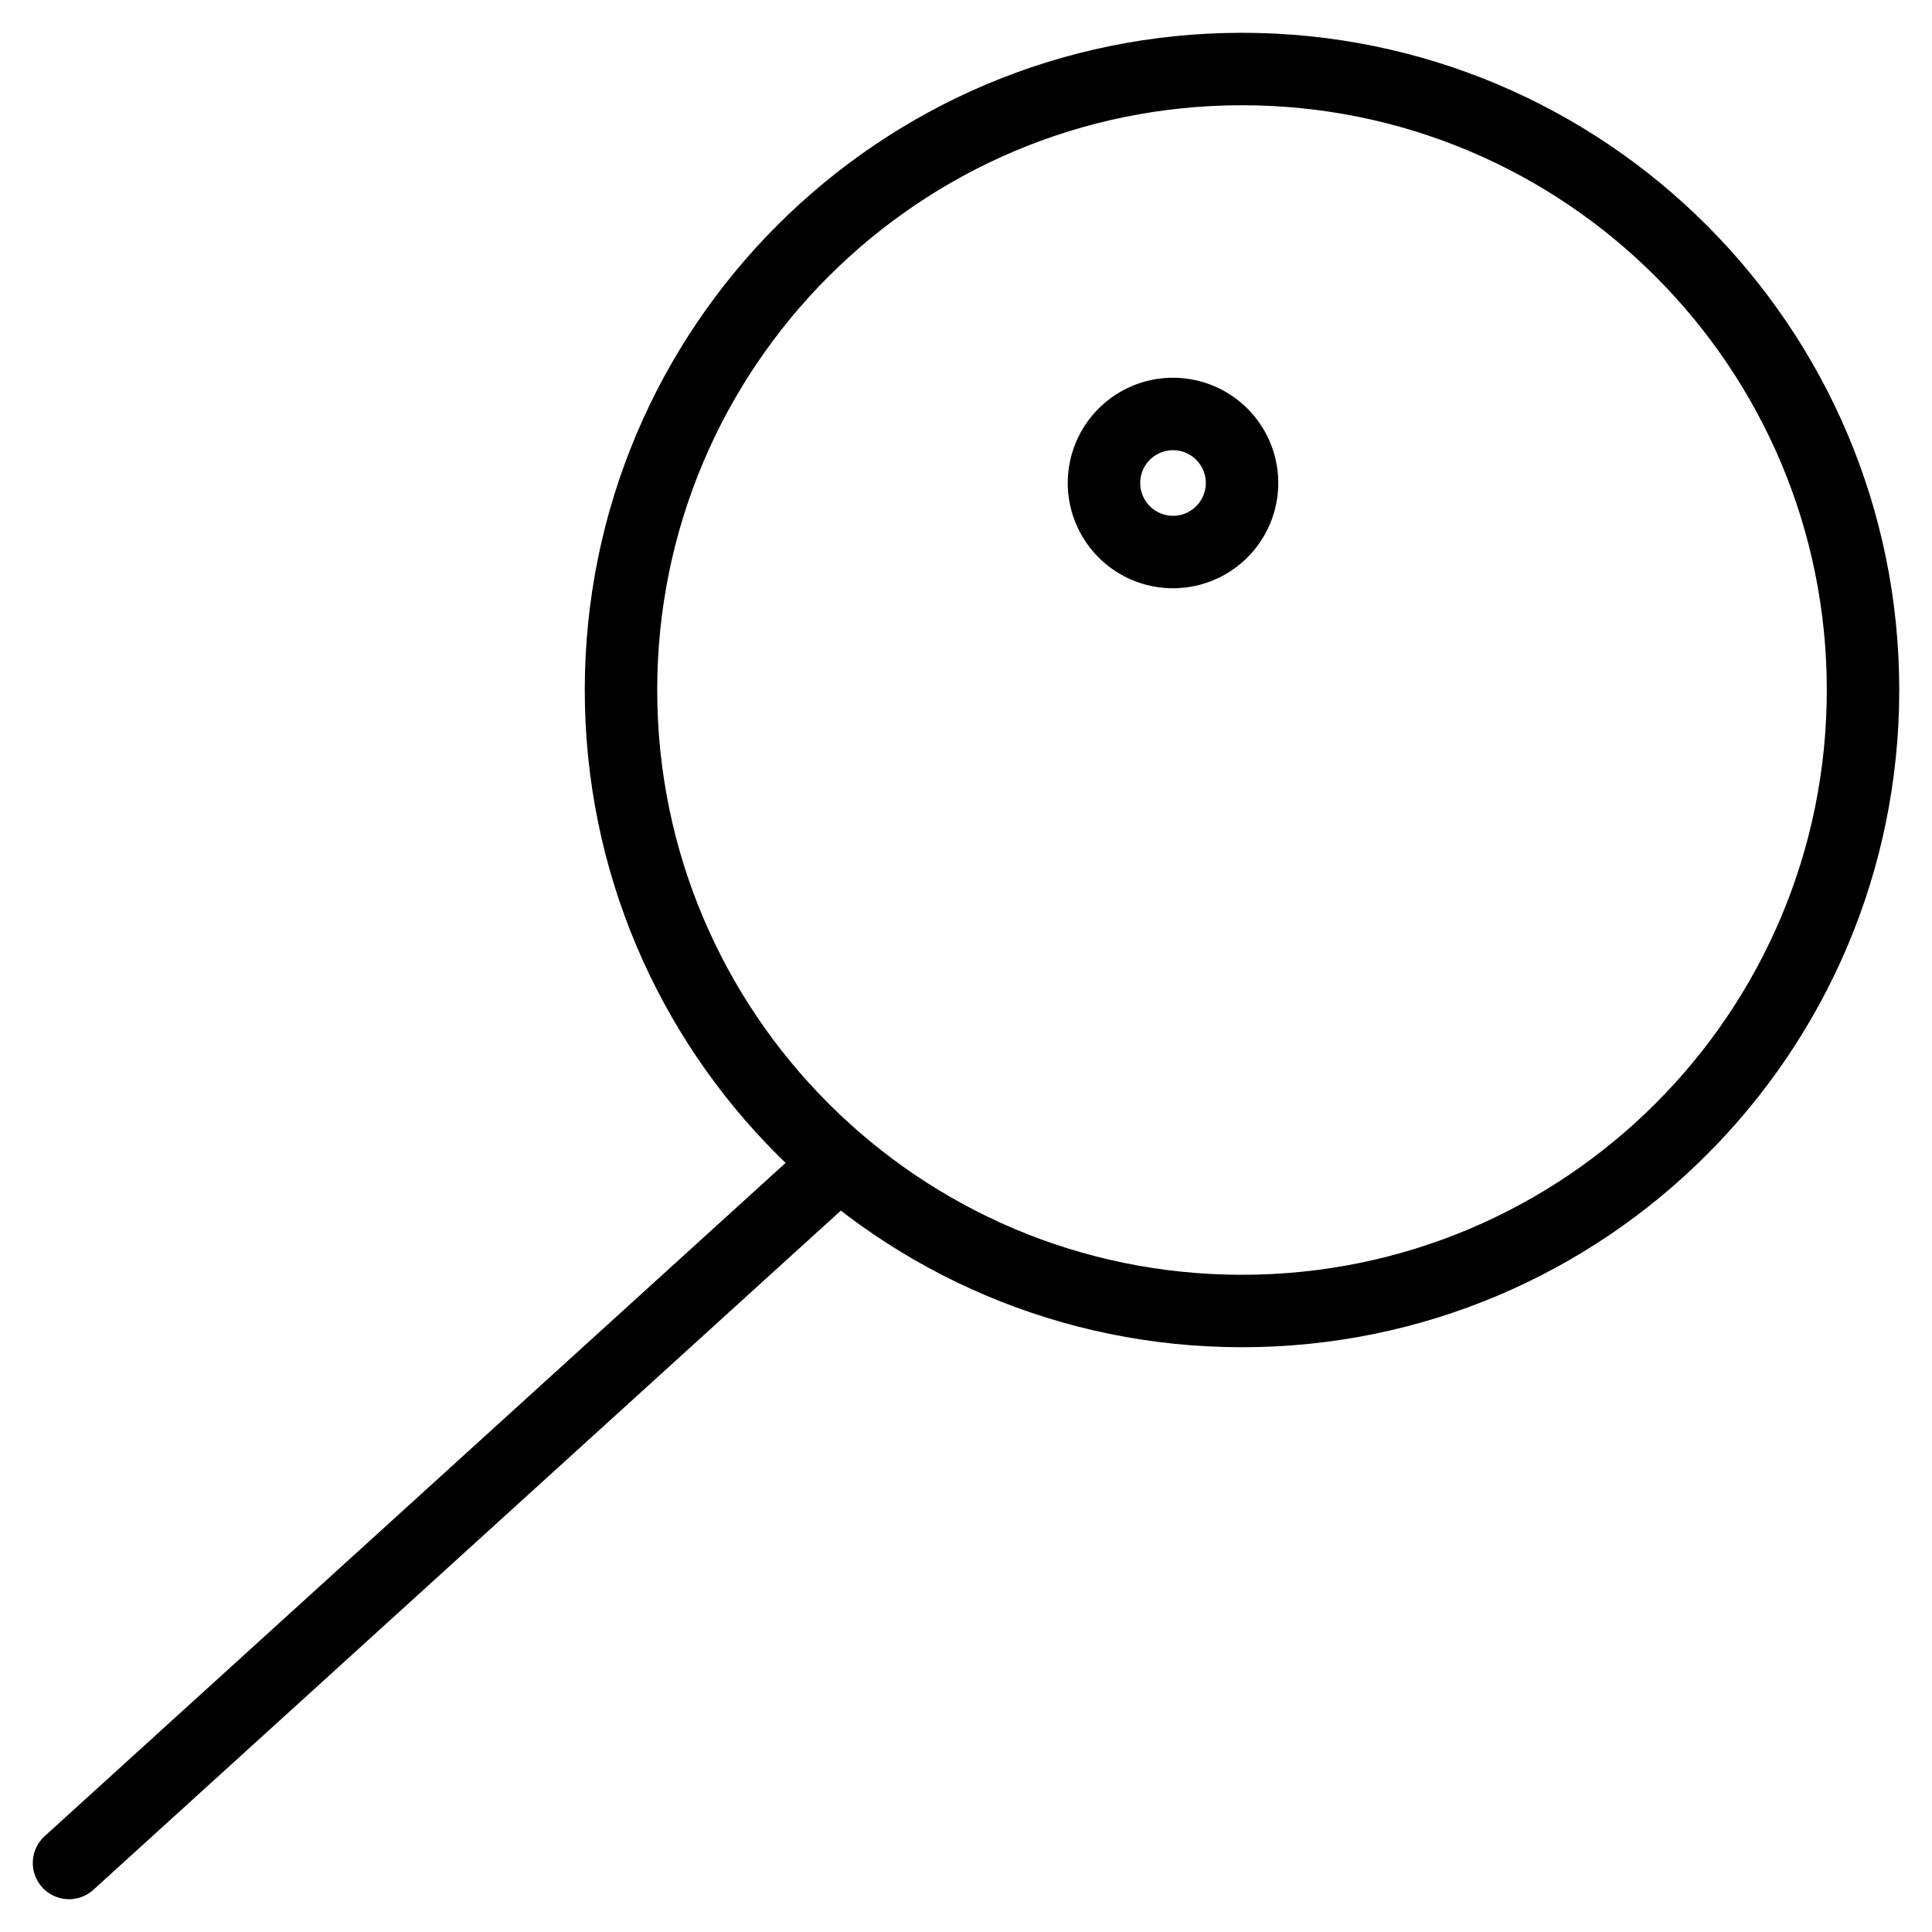 <svg xmlns="http://www.w3.org/2000/svg" width="40" height="40" fill="none" viewBox="0 0 40 40"><g stroke="#000" stroke-linecap="round" stroke-linejoin="round" stroke-width="1.5" clip-path="url(#clip0_92_5868)"><path d="M25.714 27.143c7.101 0 12.858-5.756 12.858-12.857 0-7.101-5.757-12.857-12.858-12.857-7.1 0-12.857 5.756-12.857 12.857 0 7.1 5.756 12.857 12.857 12.857ZM1.429 38.571 17.37 24.086"/><path d="M24.286 11.429a1.429 1.429 0 1 0 0-2.858 1.429 1.429 0 0 0 0 2.858Z"/></g><defs><clipPath id="clip0_92_5868"><path fill="#fff" d="M0 0h40v40H0z"/></clipPath></defs></svg>
